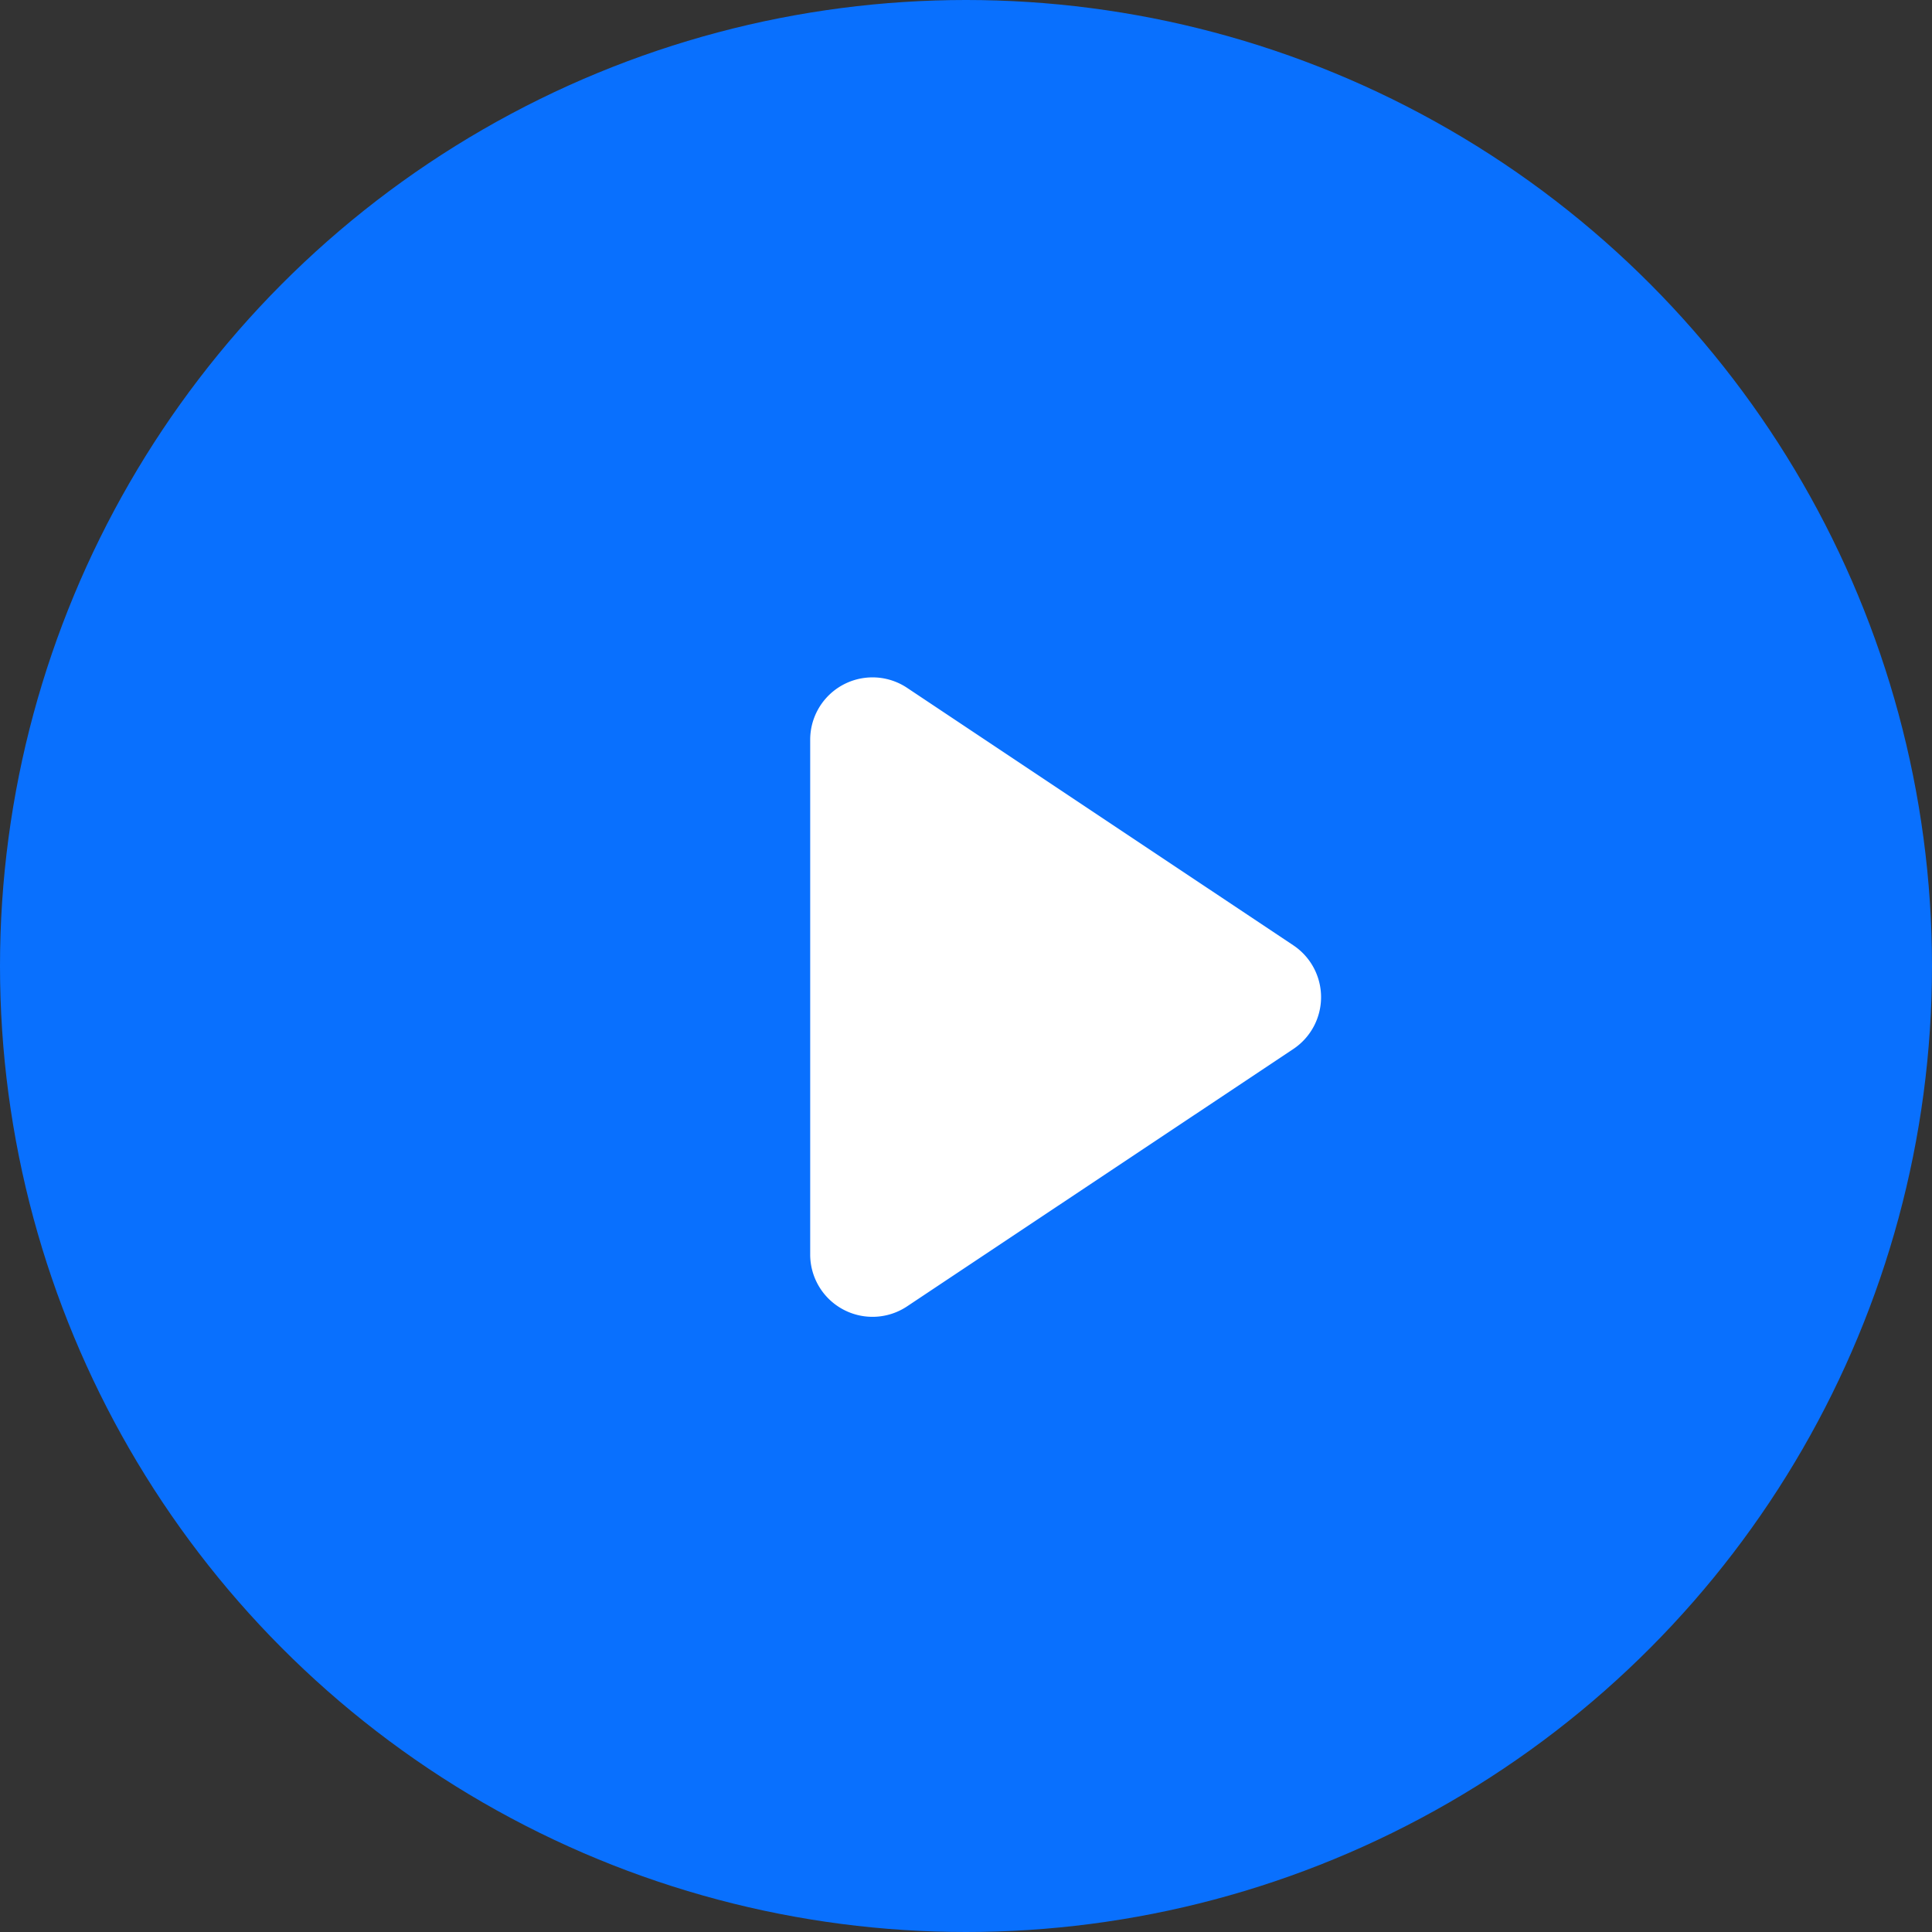 <svg xmlns="http://www.w3.org/2000/svg" width="31" height="31" viewBox="0 0 31 31">
  <rect x="0" y="0" width="31" height="31" fill="#333333" stroke="none"/>
  <g id="Group_5906" data-name="Group 5906" transform="translate(-368 -1238)">
    <circle id="Ellipse_258" data-name="Ellipse 258" cx="15.5" cy="15.5" r="15.5" transform="translate(368 1238)" fill="#0970fe"/>
    <path id="Polygon_35" data-name="Polygon 35" d="M5.168,1.248a1,1,0,0,1,1.664,0l4.131,6.2A1,1,0,0,1,10.131,9H1.869a1,1,0,0,1-.832-1.555Z" transform="translate(390 1248) rotate(90)" fill="#fff"/>
  </g>
</svg>
